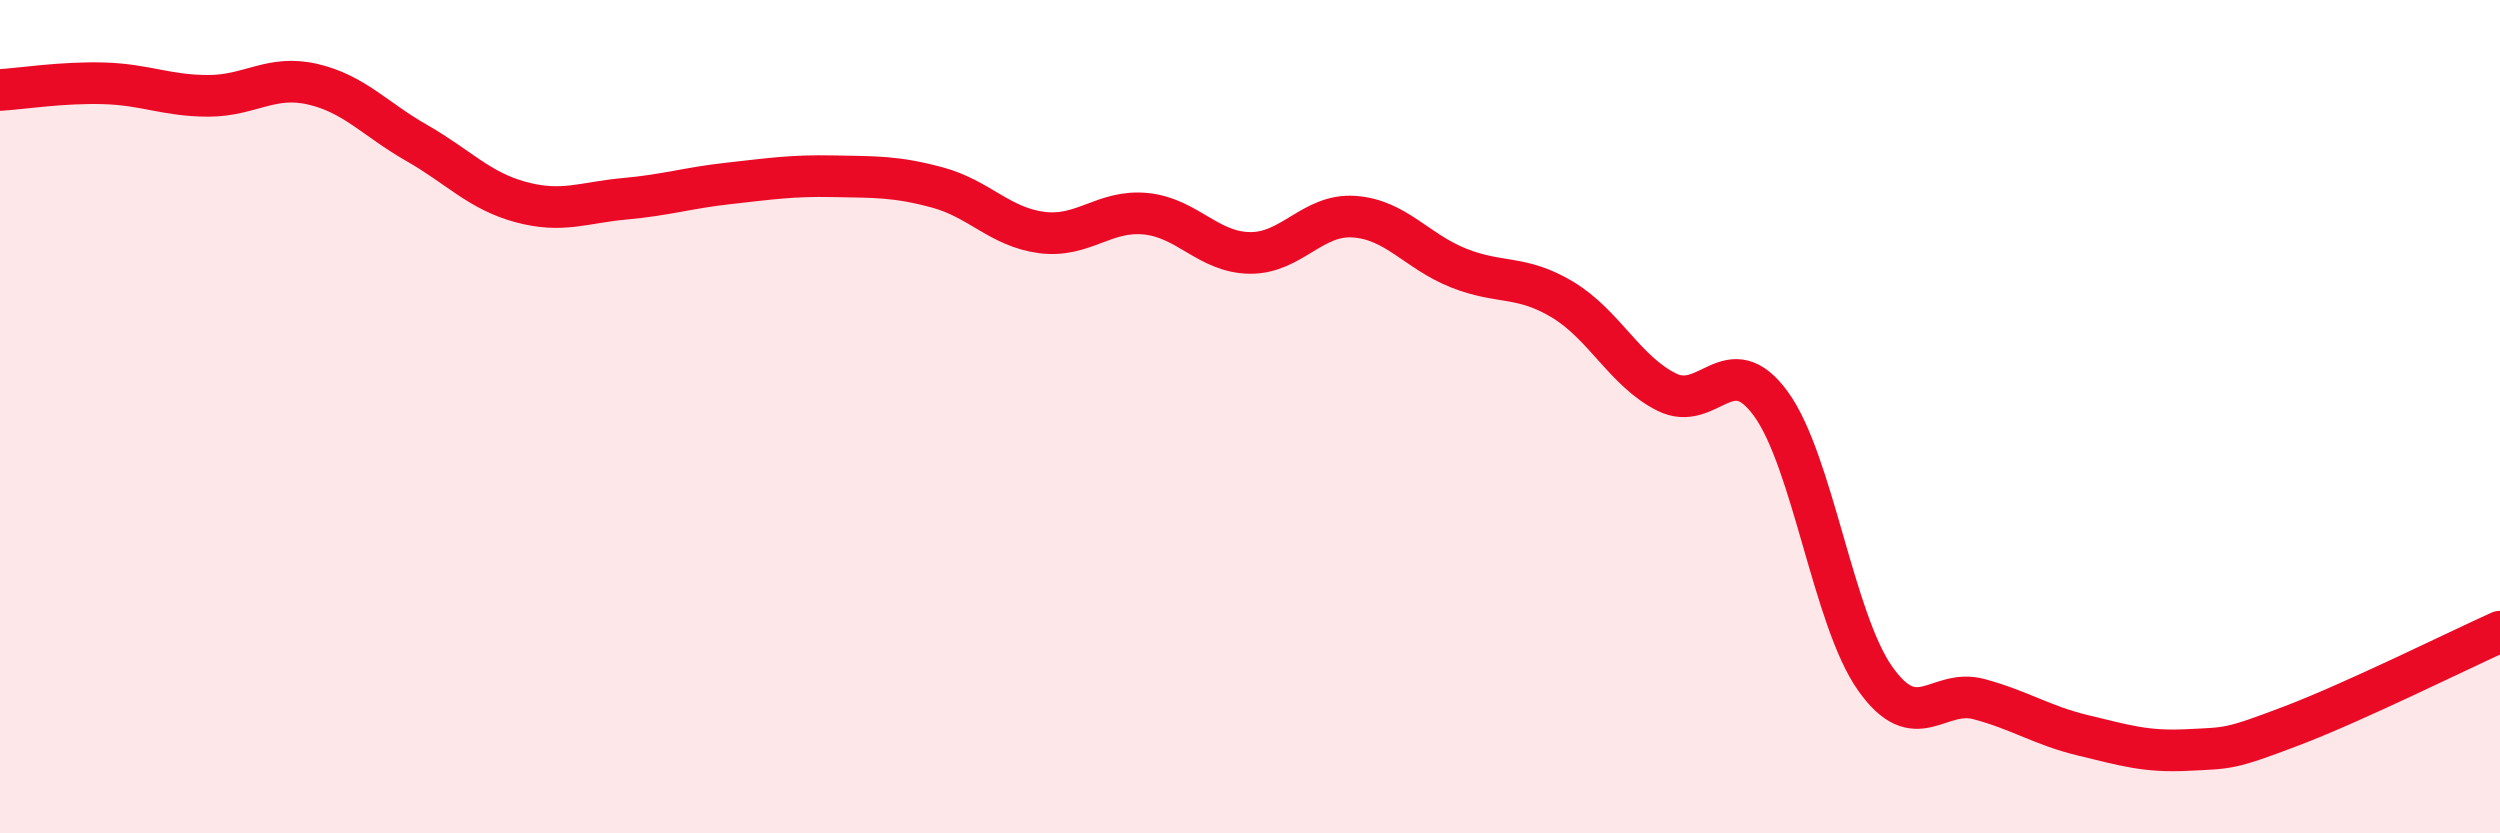 
    <svg width="60" height="20" viewBox="0 0 60 20" xmlns="http://www.w3.org/2000/svg">
      <path
        d="M 0,2.16 C 0.5,2.13 1.5,1.97 2.5,2 C 3.5,2.03 4,2.3 5,2.3 C 6,2.3 6.5,1.79 7.5,2.02 C 8.5,2.25 9,2.86 10,3.43 C 11,4 11.5,4.58 12.5,4.85 C 13.5,5.12 14,4.86 15,4.77 C 16,4.68 16.5,4.51 17.5,4.4 C 18.5,4.29 19,4.21 20,4.23 C 21,4.25 21.5,4.23 22.5,4.5 C 23.5,4.77 24,5.45 25,5.58 C 26,5.71 26.5,5.03 27.5,5.13 C 28.5,5.23 29,6.06 30,6.07 C 31,6.08 31.5,5.13 32.5,5.2 C 33.5,5.27 34,6.03 35,6.43 C 36,6.83 36.5,6.59 37.5,7.19 C 38.5,7.79 39,8.91 40,9.41 C 41,9.91 41.5,8.32 42.5,9.69 C 43.5,11.06 44,14.86 45,16.28 C 46,17.7 46.5,16.51 47.5,16.78 C 48.5,17.05 49,17.41 50,17.65 C 51,17.89 51.5,18.05 52.5,18 C 53.5,17.95 53.5,17.99 55,17.42 C 56.5,16.85 59,15.61 60,15.16L60 20L0 20Z"
        fill="#EB0A25"
        opacity="0.1"
        stroke-linecap="round"
        stroke-linejoin="round"
      />
      <path
        d="M 0,2.16 C 0.5,2.13 1.5,1.97 2.5,2 C 3.5,2.03 4,2.3 5,2.3 C 6,2.3 6.5,1.79 7.5,2.02 C 8.5,2.25 9,2.86 10,3.43 C 11,4 11.5,4.58 12.5,4.85 C 13.5,5.12 14,4.86 15,4.77 C 16,4.68 16.5,4.51 17.5,4.4 C 18.5,4.29 19,4.21 20,4.23 C 21,4.25 21.5,4.23 22.5,4.5 C 23.5,4.77 24,5.45 25,5.58 C 26,5.71 26.5,5.03 27.5,5.13 C 28.5,5.23 29,6.06 30,6.07 C 31,6.08 31.5,5.13 32.5,5.2 C 33.5,5.27 34,6.03 35,6.43 C 36,6.83 36.5,6.59 37.5,7.19 C 38.5,7.79 39,8.91 40,9.41 C 41,9.91 41.5,8.32 42.5,9.69 C 43.5,11.06 44,14.86 45,16.28 C 46,17.7 46.5,16.51 47.5,16.78 C 48.5,17.05 49,17.41 50,17.65 C 51,17.89 51.5,18.05 52.5,18 C 53.5,17.95 53.5,17.99 55,17.42 C 56.5,16.85 59,15.61 60,15.16"
        stroke="#EB0A25"
        stroke-width="1"
        fill="none"
        stroke-linecap="round"
        stroke-linejoin="round"
      />
    </svg>
  